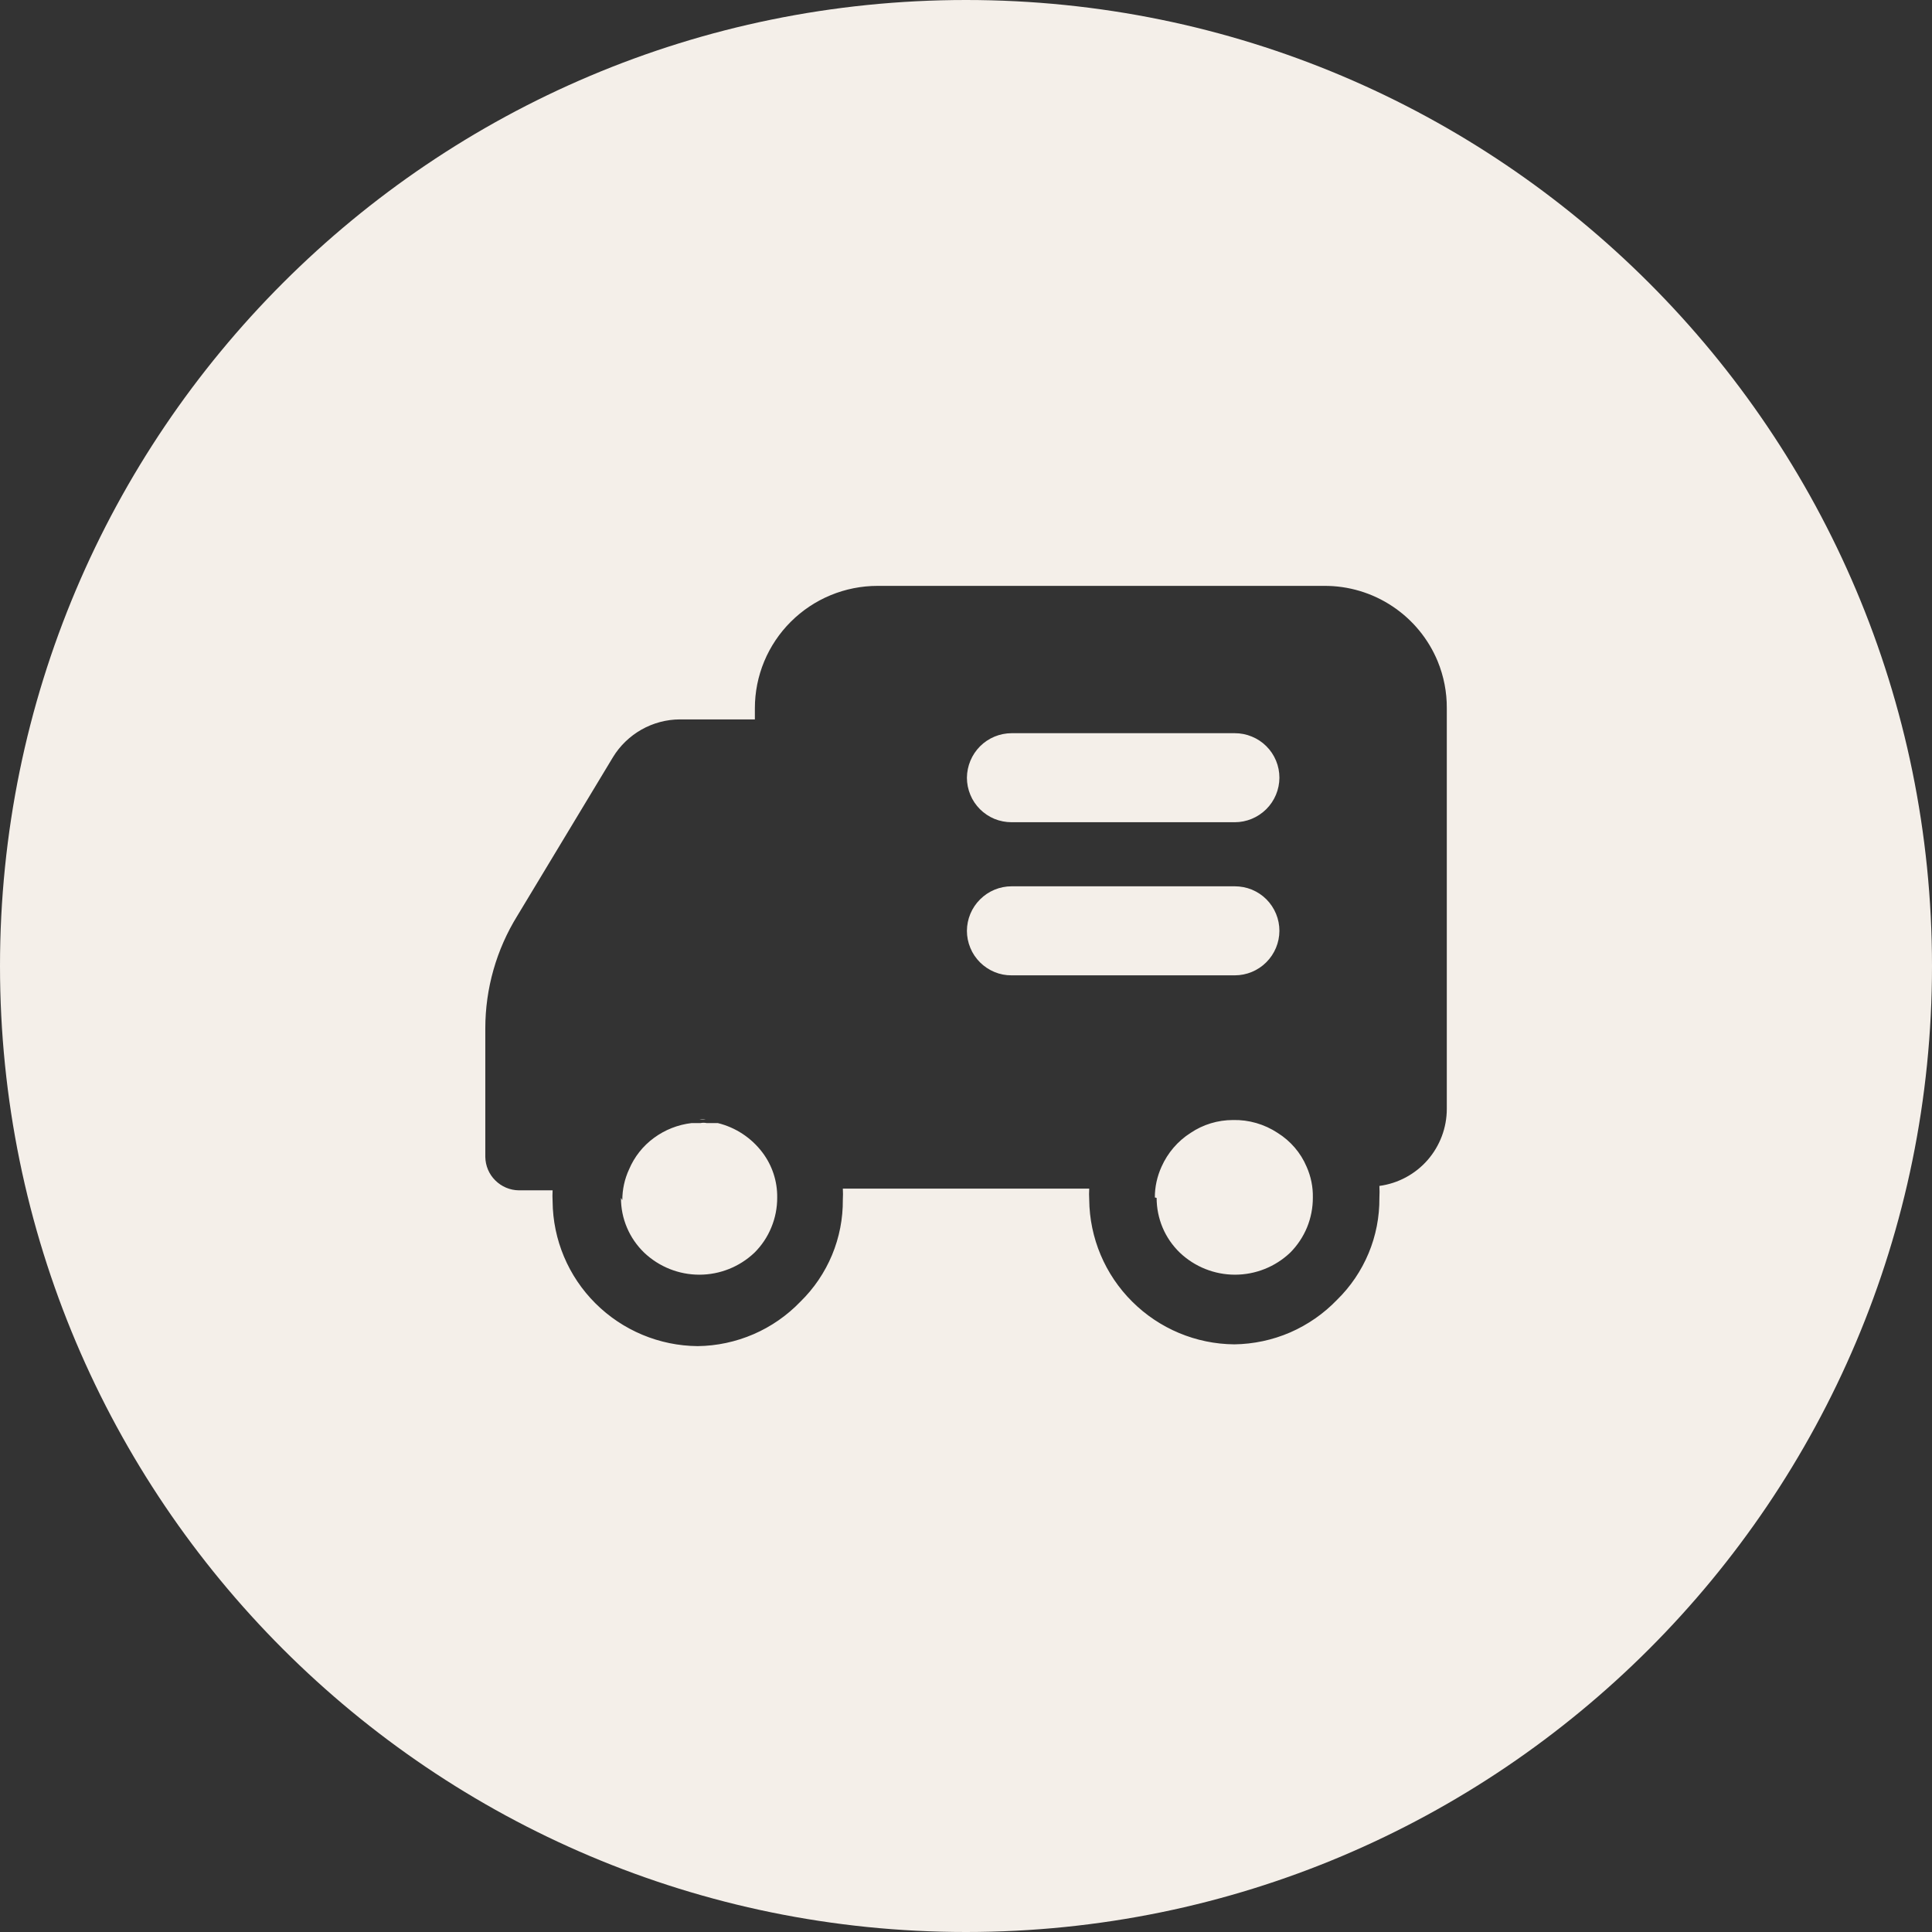 <?xml version="1.0" encoding="UTF-8"?> <svg xmlns="http://www.w3.org/2000/svg" width="36" height="36" viewBox="0 0 36 36" fill="none"><rect x="0" y="0" width="36" height="36" fill="#333333" stroke="none"/><path fill-rule="evenodd" clip-rule="evenodd" d="M18 36C27.941 36 36 27.941 36 18C36 8.059 27.941 0 18 0C8.059 0 0 8.059 0 18C0 27.941 8.059 36 18 36ZM9.641 17.062L11.421 14.11C11.551 13.896 11.735 13.719 11.953 13.595C12.171 13.472 12.418 13.406 12.668 13.405H14.066V13.197C14.066 12.898 14.125 12.601 14.24 12.324C14.355 12.048 14.524 11.796 14.736 11.585C15.165 11.157 15.746 10.917 16.352 10.917H24.672C25.124 10.914 25.568 11.046 25.945 11.297C26.322 11.547 26.616 11.904 26.789 12.322C26.903 12.6 26.961 12.897 26.959 13.197V20.663C26.959 21.013 26.831 21.352 26.601 21.616C26.37 21.88 26.051 22.051 25.703 22.098C25.707 22.172 25.707 22.247 25.703 22.322C25.706 22.675 25.638 23.026 25.502 23.352C25.366 23.678 25.166 23.974 24.913 24.221C24.665 24.479 24.368 24.685 24.04 24.828C23.711 24.97 23.358 25.045 23 25.05C22.285 25.044 21.602 24.758 21.096 24.253C20.59 23.75 20.303 23.068 20.296 22.354C20.292 22.285 20.292 22.216 20.296 22.148H15.705C15.709 22.216 15.709 22.285 15.705 22.354C15.708 22.708 15.64 23.058 15.504 23.385C15.368 23.711 15.168 24.007 14.915 24.254C14.667 24.512 14.37 24.719 14.041 24.861C13.712 25.003 13.358 25.079 13 25.083C12.286 25.077 11.602 24.791 11.096 24.287C10.59 23.783 10.303 23.101 10.297 22.387C10.293 22.318 10.293 22.249 10.297 22.18H9.667C9.502 22.178 9.345 22.111 9.229 21.995C9.112 21.88 9.046 21.723 9.043 21.558V19.162C9.043 18.42 9.25 17.693 9.641 17.062ZM21.552 22.321C21.552 22.511 21.59 22.7 21.664 22.876C21.738 23.051 21.848 23.21 21.985 23.342C22.262 23.605 22.63 23.752 23.012 23.752C23.395 23.752 23.763 23.605 24.04 23.342C24.175 23.207 24.282 23.046 24.355 22.87C24.427 22.693 24.464 22.504 24.463 22.313C24.467 22.116 24.427 21.921 24.347 21.741C24.237 21.48 24.047 21.26 23.807 21.11C23.56 20.947 23.27 20.863 22.975 20.87C22.693 20.87 22.418 20.953 22.185 21.11C21.946 21.262 21.758 21.482 21.643 21.741C21.562 21.92 21.518 22.116 21.519 22.313L21.552 22.321ZM18.849 18.174H23.008C23.228 18.174 23.439 18.087 23.595 17.931C23.751 17.776 23.839 17.565 23.84 17.345C23.84 17.236 23.819 17.128 23.777 17.027C23.735 16.926 23.674 16.834 23.597 16.757C23.52 16.68 23.428 16.619 23.327 16.577C23.226 16.536 23.117 16.515 23.008 16.515H18.849C18.629 16.515 18.418 16.603 18.262 16.759C18.106 16.914 18.018 17.125 18.017 17.345C18.017 17.454 18.039 17.562 18.081 17.663C18.122 17.764 18.184 17.855 18.261 17.932C18.338 18.009 18.43 18.07 18.531 18.112C18.632 18.154 18.74 18.175 18.849 18.174ZM18.849 15.321H23.008C23.228 15.321 23.439 15.233 23.595 15.078C23.751 14.923 23.839 14.712 23.84 14.492C23.84 14.383 23.819 14.274 23.777 14.174C23.735 14.073 23.674 13.981 23.596 13.904C23.519 13.827 23.427 13.766 23.326 13.725C23.226 13.683 23.117 13.662 23.008 13.662H18.849C18.629 13.663 18.418 13.75 18.262 13.906C18.107 14.061 18.019 14.272 18.017 14.492C18.017 14.601 18.039 14.709 18.081 14.81C18.122 14.911 18.184 15.002 18.261 15.079C18.338 15.156 18.43 15.217 18.531 15.259C18.632 15.3 18.74 15.321 18.849 15.321ZM11.571 22.321C11.57 22.512 11.608 22.7 11.683 22.876C11.757 23.051 11.867 23.21 12.004 23.342C12.281 23.605 12.649 23.752 13.031 23.752C13.414 23.752 13.781 23.605 14.058 23.342C14.194 23.207 14.301 23.047 14.373 22.87C14.446 22.694 14.483 22.504 14.482 22.313C14.486 22.011 14.389 21.716 14.207 21.475C14.002 21.203 13.708 21.008 13.376 20.927H13.168C13.129 20.919 13.09 20.919 13.052 20.927H12.885C12.633 20.957 12.392 21.051 12.187 21.202C11.981 21.352 11.82 21.556 11.721 21.791C11.638 21.97 11.596 22.166 11.596 22.363L11.571 22.321ZM13.033 20.862C13.072 20.853 13.112 20.853 13.15 20.862H13.033Z" fill="#F4EFE9"></path></svg> 